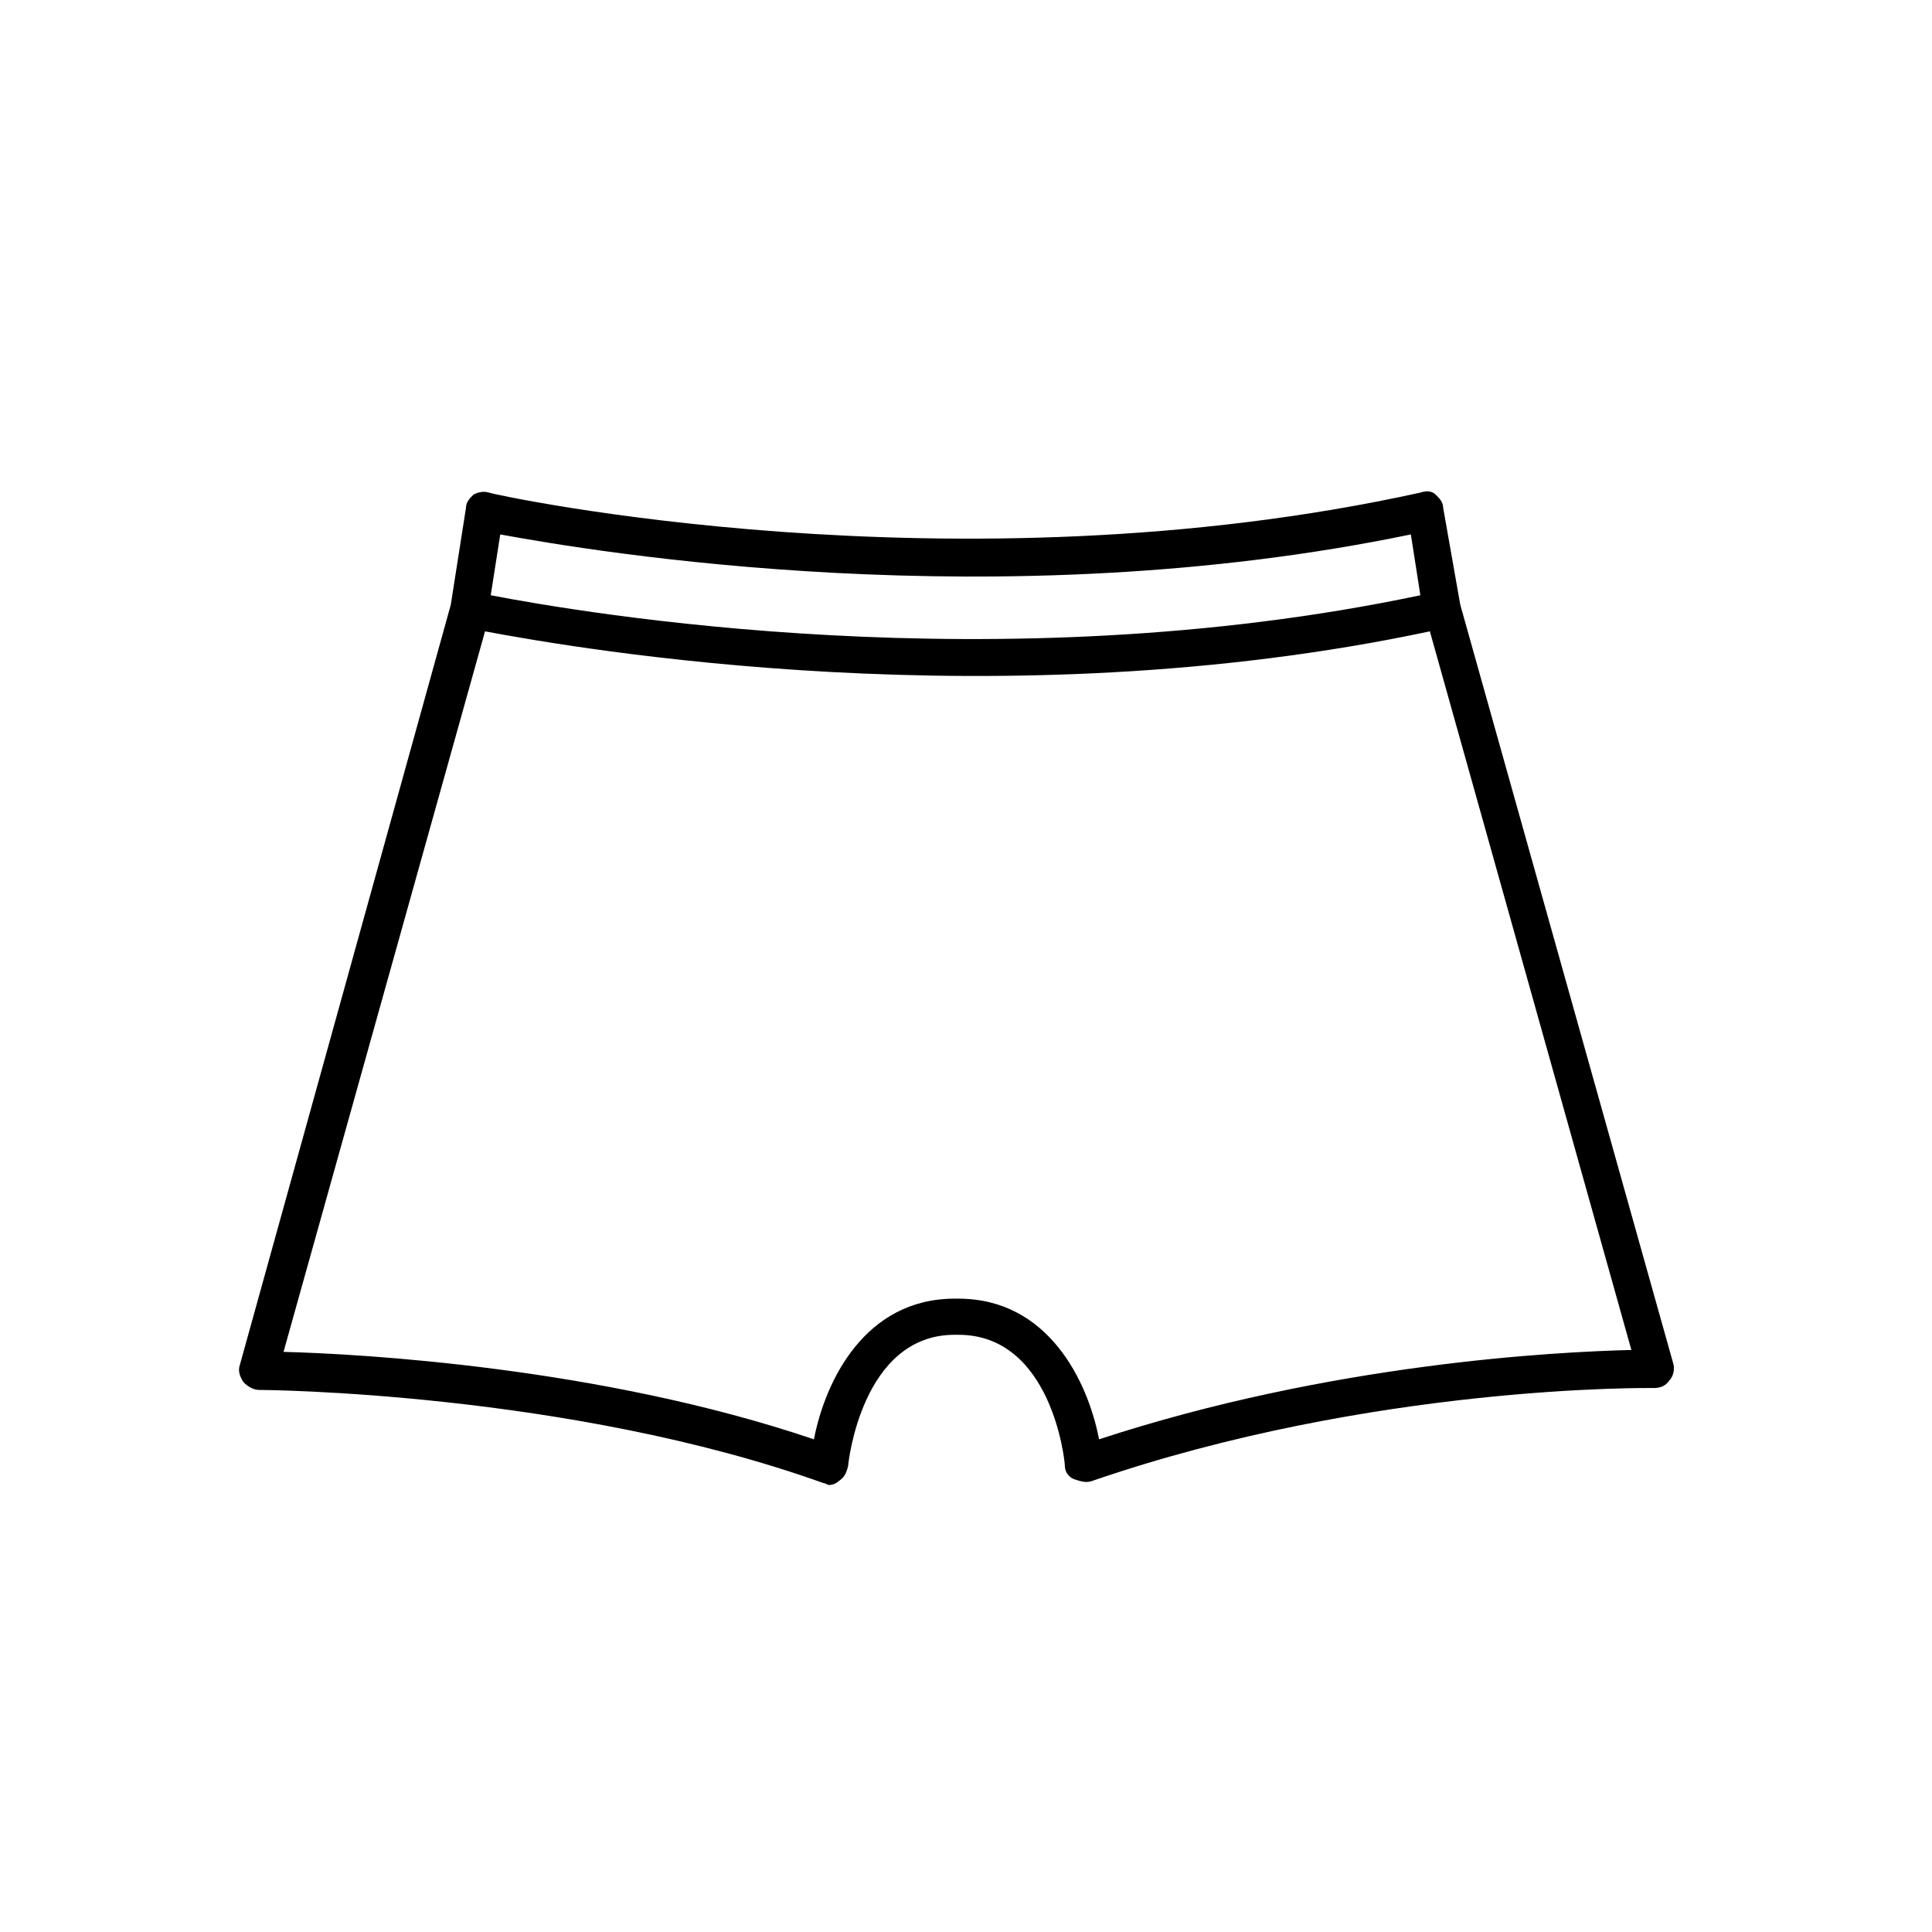 <?xml version="1.0" encoding="UTF-8"?>
<!-- Uploaded to: ICON Repo, www.iconrepo.com, Generator: ICON Repo Mixer Tools -->
<svg fill="#000000" width="800px" height="800px" version="1.1" viewBox="144 144 512 512" xmlns="http://www.w3.org/2000/svg">
 <path d="m530.99 304.27-4.535-25.695c0-1.512-1.008-2.519-2.016-3.527-1.008-1.008-2.519-1.008-4.031-0.504-123.43 27.207-245.86 0.504-246.87 0-1.512-0.504-3.023 0-4.031 0.504-1.008 1.008-2.016 2.016-2.016 3.527l-4.027 25.695-55.922 201.52c-0.504 1.512 0 3.023 1.008 4.535 1.008 1.008 2.519 2.016 4.031 2.016 1.008 0 82.121 0.504 149.63 24.688 0.504 0 1.008 0.504 1.512 0.504 1.008 0 2.016-0.504 2.519-1.008 1.512-1.008 2.016-2.016 2.519-4.031 0-0.504 3.527-34.762 28.215-34.762h1.008c24.688 0 28.215 33.25 28.215 34.762s1.008 3.023 2.519 3.527c1.512 0.504 3.023 1.008 4.535 0.504 74.555-25.695 148.11-24.688 149.12-24.688 1.512 0 3.023-0.504 4.031-2.016 1.008-1.008 1.512-3.023 1.008-4.535zm-13.098-18.641 2.519 16.121c-112.35 23.68-222.68 4.535-246.36 0l2.519-16.121c24.684 4.535 132 22.672 241.32 0zm-82.625 239.81c-3.023-15.617-13.602-37.281-37.281-37.281h-1.008c-23.68 0-34.258 21.664-37.281 37.281-56.426-19.145-120.41-22.672-140.56-23.176l53.402-190.95c24.184 4.535 136.53 24.184 250.39 0l53.402 190.44c-20.152 0.508-79.602 3.527-141.07 23.68z"/>
</svg>